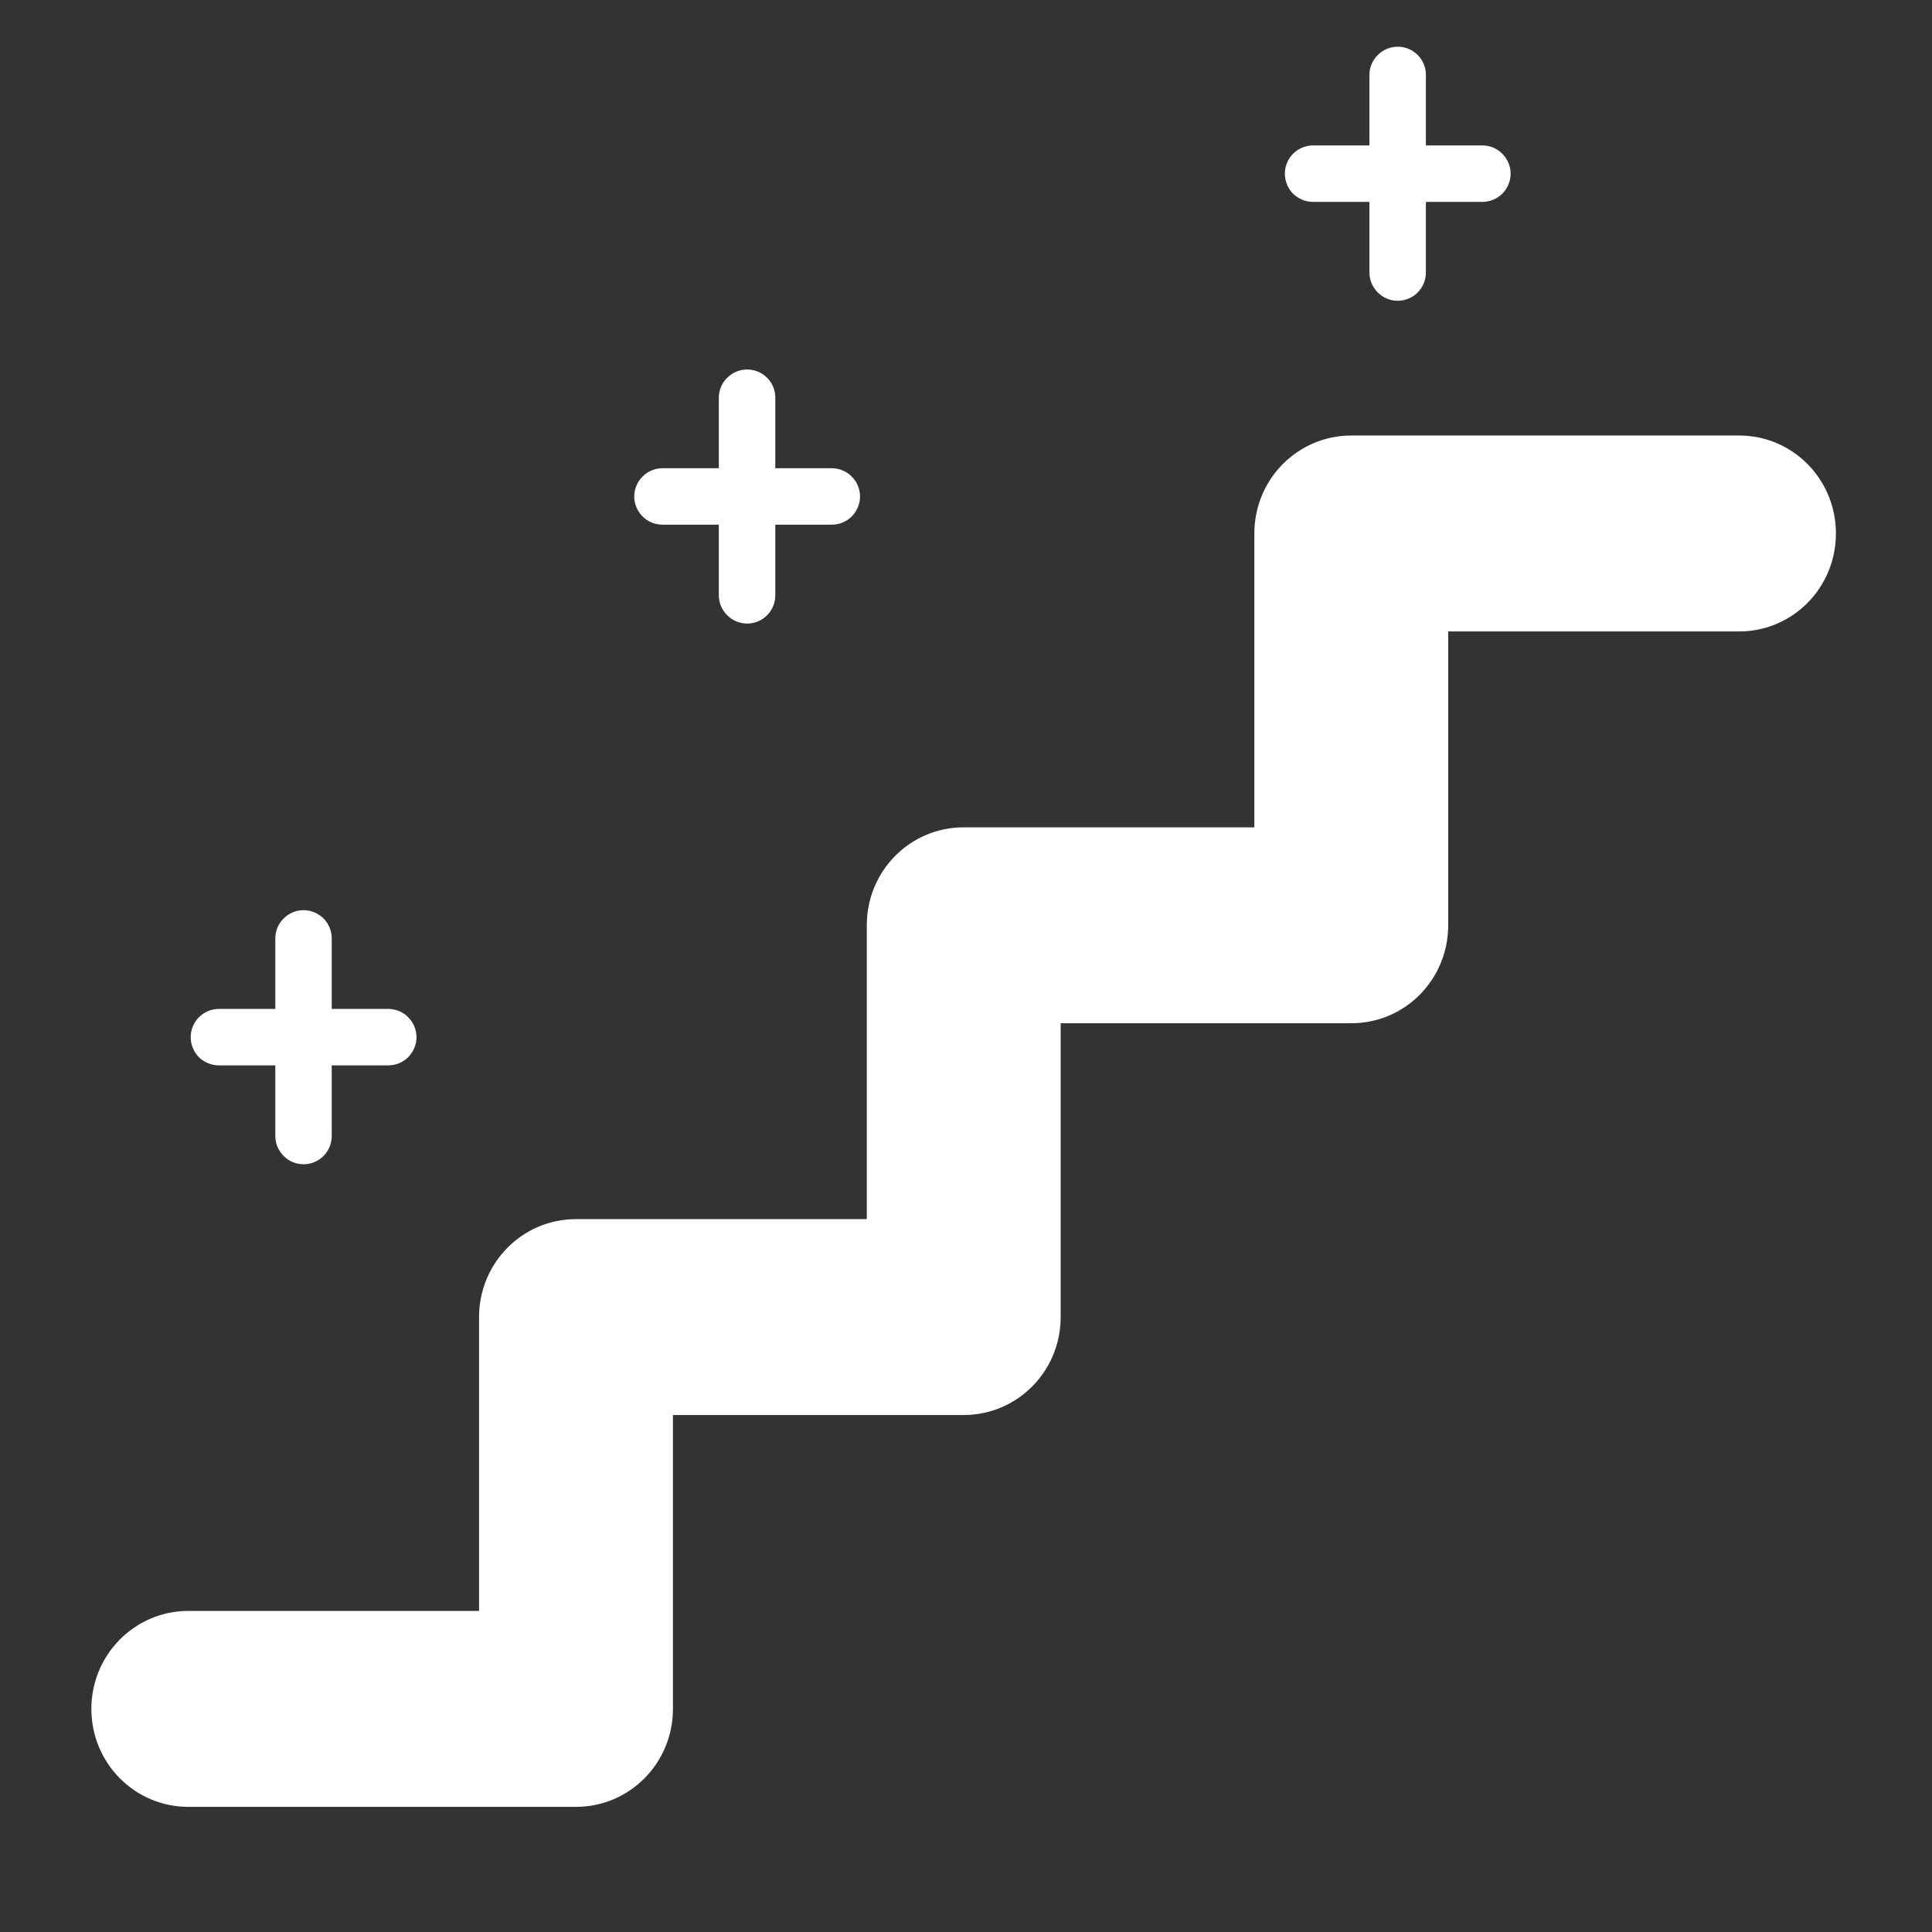 <svg xmlns="http://www.w3.org/2000/svg" xmlns:xlink="http://www.w3.org/1999/xlink" width="64" zoomAndPan="magnify" viewBox="0 0 48 48" height="64" preserveAspectRatio="xMidYMid meet" version="1.2"><rect x="0" y="0" width="48" height="48" fill="#333333" stroke="none"/><defs><clipPath id="f1d3dffe59"><path d="M 2.27 10 L 45.617 10 L 45.617 45 L 2.27 45 Z M 2.27 10 "/></clipPath><clipPath id="8966fb2544"><path d="M 4.09 22 L 11 22 L 11 29 L 4.09 29 Z M 4.09 22 "/></clipPath><clipPath id="208cb4f90a"><path d="M 4.09 21.82 L 11.438 21.82 L 11.438 30.637 L 4.09 30.637 Z M 4.09 21.82 "/></clipPath><clipPath id="e2e709b28c"><path d="M 15.109 9 L 22 9 L 22 16 L 15.109 16 Z M 15.109 9 "/></clipPath><clipPath id="af38010b8b"><path d="M 15.109 8.387 L 22.457 8.387 L 22.457 17.203 L 15.109 17.203 Z M 15.109 8.387 "/></clipPath><clipPath id="c4f4add98b"><path d="M 31.273 1 L 38 1 L 38 8 L 31.273 8 Z M 31.273 1 "/></clipPath><clipPath id="6ec44df6ca"><path d="M 31.273 0.367 L 38.621 0.367 L 38.621 9.184 L 31.273 9.184 Z M 31.273 0.367 "/></clipPath></defs><g id="732d56f707"><g clip-rule="nonzero" clip-path="url(#f1d3dffe59)"><path style=" stroke:none;fill-rule:nonzero;fill:#ffffff;fill-opacity:1;" d="M 31.164 13.254 C 31.164 11.906 32.242 10.82 33.574 10.82 L 43.207 10.82 C 44.539 10.82 45.613 11.906 45.613 13.254 C 45.613 14.602 44.539 15.688 43.207 15.688 L 35.98 15.688 L 35.98 22.988 C 35.98 24.336 34.906 25.422 33.574 25.422 L 26.352 25.422 L 26.352 32.723 C 26.352 34.07 25.273 35.156 23.941 35.156 L 16.719 35.156 L 16.719 42.457 C 16.719 43.805 15.641 44.891 14.309 44.891 L 4.68 44.891 C 3.348 44.891 2.27 43.805 2.27 42.457 C 2.27 41.113 3.348 40.023 4.68 40.023 L 11.902 40.023 L 11.902 32.723 C 11.902 31.379 12.977 30.289 14.309 30.289 L 21.535 30.289 L 21.535 22.988 C 21.535 21.641 22.609 20.555 23.941 20.555 L 31.164 20.555 Z M 31.164 13.254 "/></g><g clip-rule="nonzero" clip-path="url(#8966fb2544)"><path style=" stroke:none;fill-rule:nonzero;fill:#ffffff;fill-opacity:1;" d="M 5.438 26.469 L 6.84 26.469 L 6.84 28.223 C 6.84 28.41 6.914 28.586 7.047 28.719 C 7.176 28.852 7.355 28.926 7.543 28.926 C 7.727 28.926 7.906 28.852 8.039 28.719 C 8.168 28.586 8.242 28.41 8.242 28.223 L 8.242 26.469 L 9.645 26.469 C 9.832 26.469 10.012 26.395 10.141 26.266 C 10.273 26.133 10.348 25.953 10.348 25.77 C 10.348 25.582 10.273 25.406 10.141 25.273 C 10.012 25.141 9.832 25.066 9.645 25.066 L 8.242 25.066 L 8.242 23.312 C 8.242 23.129 8.168 22.949 8.039 22.82 C 7.906 22.688 7.727 22.613 7.543 22.613 C 7.355 22.613 7.176 22.688 7.047 22.82 C 6.914 22.949 6.84 23.129 6.84 23.312 L 6.84 25.066 L 5.438 25.066 C 5.254 25.066 5.074 25.141 4.941 25.273 C 4.812 25.406 4.738 25.582 4.738 25.77 C 4.738 25.953 4.812 26.133 4.941 26.266 C 5.074 26.395 5.254 26.469 5.438 26.469 Z M 5.438 26.469 "/></g><g clip-rule="nonzero" clip-path="url(#208cb4f90a)"><path style="fill:none;stroke-width:1.5;stroke-linecap:butt;stroke-linejoin:miter;stroke:#ffbc01;stroke-opacity:1;stroke-miterlimit:4;" d="M 12.75 0.749 L 12.75 11.037 L 0.93 11.037 L 0.93 12.536 L 26.249 12.536 L 26.249 28.998 C 26.249 30.796 24.796 32.249 22.998 32.249 L 4.001 32.249 C 2.207 32.249 0.75 30.796 0.75 28.998 L 0.75 3.999 C 0.75 2.205 2.207 0.749 4.001 0.749 Z M 26.249 11.037 L 14.249 11.037 L 14.249 0.749 L 22.998 0.749 C 24.796 0.749 26.249 2.205 26.249 3.999 Z M 26.249 11.037 " transform="matrix(1.282,0,0,1.282,-0.392,3.38)"/></g><g clip-rule="nonzero" clip-path="url(#e2e709b28c)"><path style=" stroke:none;fill-rule:nonzero;fill:#ffffff;fill-opacity:1;" d="M 16.457 13.035 L 17.859 13.035 L 17.859 14.789 C 17.859 14.977 17.934 15.152 18.066 15.285 C 18.199 15.418 18.375 15.492 18.562 15.492 C 18.75 15.492 18.926 15.418 19.059 15.285 C 19.191 15.152 19.262 14.977 19.262 14.789 L 19.262 13.035 L 20.668 13.035 C 20.852 13.035 21.031 12.961 21.16 12.832 C 21.293 12.699 21.367 12.52 21.367 12.336 C 21.367 12.148 21.293 11.969 21.16 11.84 C 21.031 11.707 20.852 11.633 20.668 11.633 L 19.262 11.633 L 19.262 9.879 C 19.262 9.695 19.191 9.516 19.059 9.387 C 18.926 9.254 18.75 9.18 18.562 9.18 C 18.375 9.18 18.199 9.254 18.066 9.387 C 17.934 9.516 17.859 9.695 17.859 9.879 L 17.859 11.633 L 16.457 11.633 C 16.273 11.633 16.094 11.707 15.965 11.84 C 15.832 11.969 15.758 12.148 15.758 12.336 C 15.758 12.52 15.832 12.699 15.965 12.832 C 16.094 12.961 16.273 13.035 16.457 13.035 Z M 16.457 13.035 "/></g><g clip-rule="nonzero" clip-path="url(#af38010b8b)"><path style="fill:none;stroke-width:1.5;stroke-linecap:butt;stroke-linejoin:miter;stroke:#ffbc01;stroke-opacity:1;stroke-miterlimit:4;" d="M 12.75 0.749 L 12.75 11.037 L 0.932 11.037 L 0.932 12.536 L 26.251 12.536 L 26.251 28.999 C 26.251 30.796 24.795 32.249 23.001 32.249 L 4 32.249 C 2.206 32.249 0.75 30.796 0.75 28.999 L 0.75 4 C 0.75 2.205 2.206 0.749 4 0.749 Z M 26.251 11.037 L 14.251 11.037 L 14.251 0.749 L 23.001 0.749 C 24.795 0.749 26.251 2.205 26.251 4 Z M 26.251 11.037 " transform="matrix(1.282,0,0,1.282,10.629,-10.054)"/></g><g clip-rule="nonzero" clip-path="url(#c4f4add98b)"><path style=" stroke:none;fill-rule:nonzero;fill:#ffffff;fill-opacity:1;" d="M 32.621 5.016 L 34.023 5.016 L 34.023 6.77 C 34.023 6.957 34.098 7.133 34.23 7.266 C 34.363 7.398 34.539 7.473 34.727 7.473 C 34.91 7.473 35.09 7.398 35.223 7.266 C 35.352 7.133 35.426 6.957 35.426 6.77 L 35.426 5.016 L 36.828 5.016 C 37.016 5.016 37.195 4.941 37.324 4.812 C 37.457 4.68 37.531 4.5 37.531 4.316 C 37.531 4.129 37.457 3.953 37.324 3.82 C 37.195 3.688 37.016 3.613 36.828 3.613 L 35.426 3.613 L 35.426 1.859 C 35.426 1.676 35.352 1.496 35.223 1.367 C 35.09 1.234 34.91 1.16 34.727 1.16 C 34.539 1.16 34.363 1.234 34.23 1.367 C 34.098 1.496 34.023 1.676 34.023 1.859 L 34.023 3.613 L 32.621 3.613 C 32.438 3.613 32.258 3.688 32.125 3.82 C 31.996 3.953 31.922 4.129 31.922 4.316 C 31.922 4.5 31.996 4.68 32.125 4.812 C 32.258 4.941 32.438 5.016 32.621 5.016 Z M 32.621 5.016 "/></g><g clip-rule="nonzero" clip-path="url(#6ec44df6ca)"><path style="fill:none;stroke-width:1.5;stroke-linecap:butt;stroke-linejoin:miter;stroke:#ffbc01;stroke-opacity:1;stroke-miterlimit:4;" d="M 12.75 0.749 L 12.75 11.037 L 0.93 11.037 L 0.93 12.536 L 26.249 12.536 L 26.249 29.001 C 26.249 30.796 24.796 32.249 23.001 32.249 L 4.001 32.249 C 2.207 32.249 0.75 30.796 0.75 29.001 L 0.75 3.999 C 0.75 2.205 2.207 0.749 4.001 0.749 Z M 26.249 11.037 L 14.249 11.037 L 14.249 0.749 L 23.001 0.749 C 24.796 0.749 26.249 2.205 26.249 3.999 Z M 26.249 11.037 " transform="matrix(1.282,0,0,1.282,26.792,-18.073)"/></g></g></svg>
